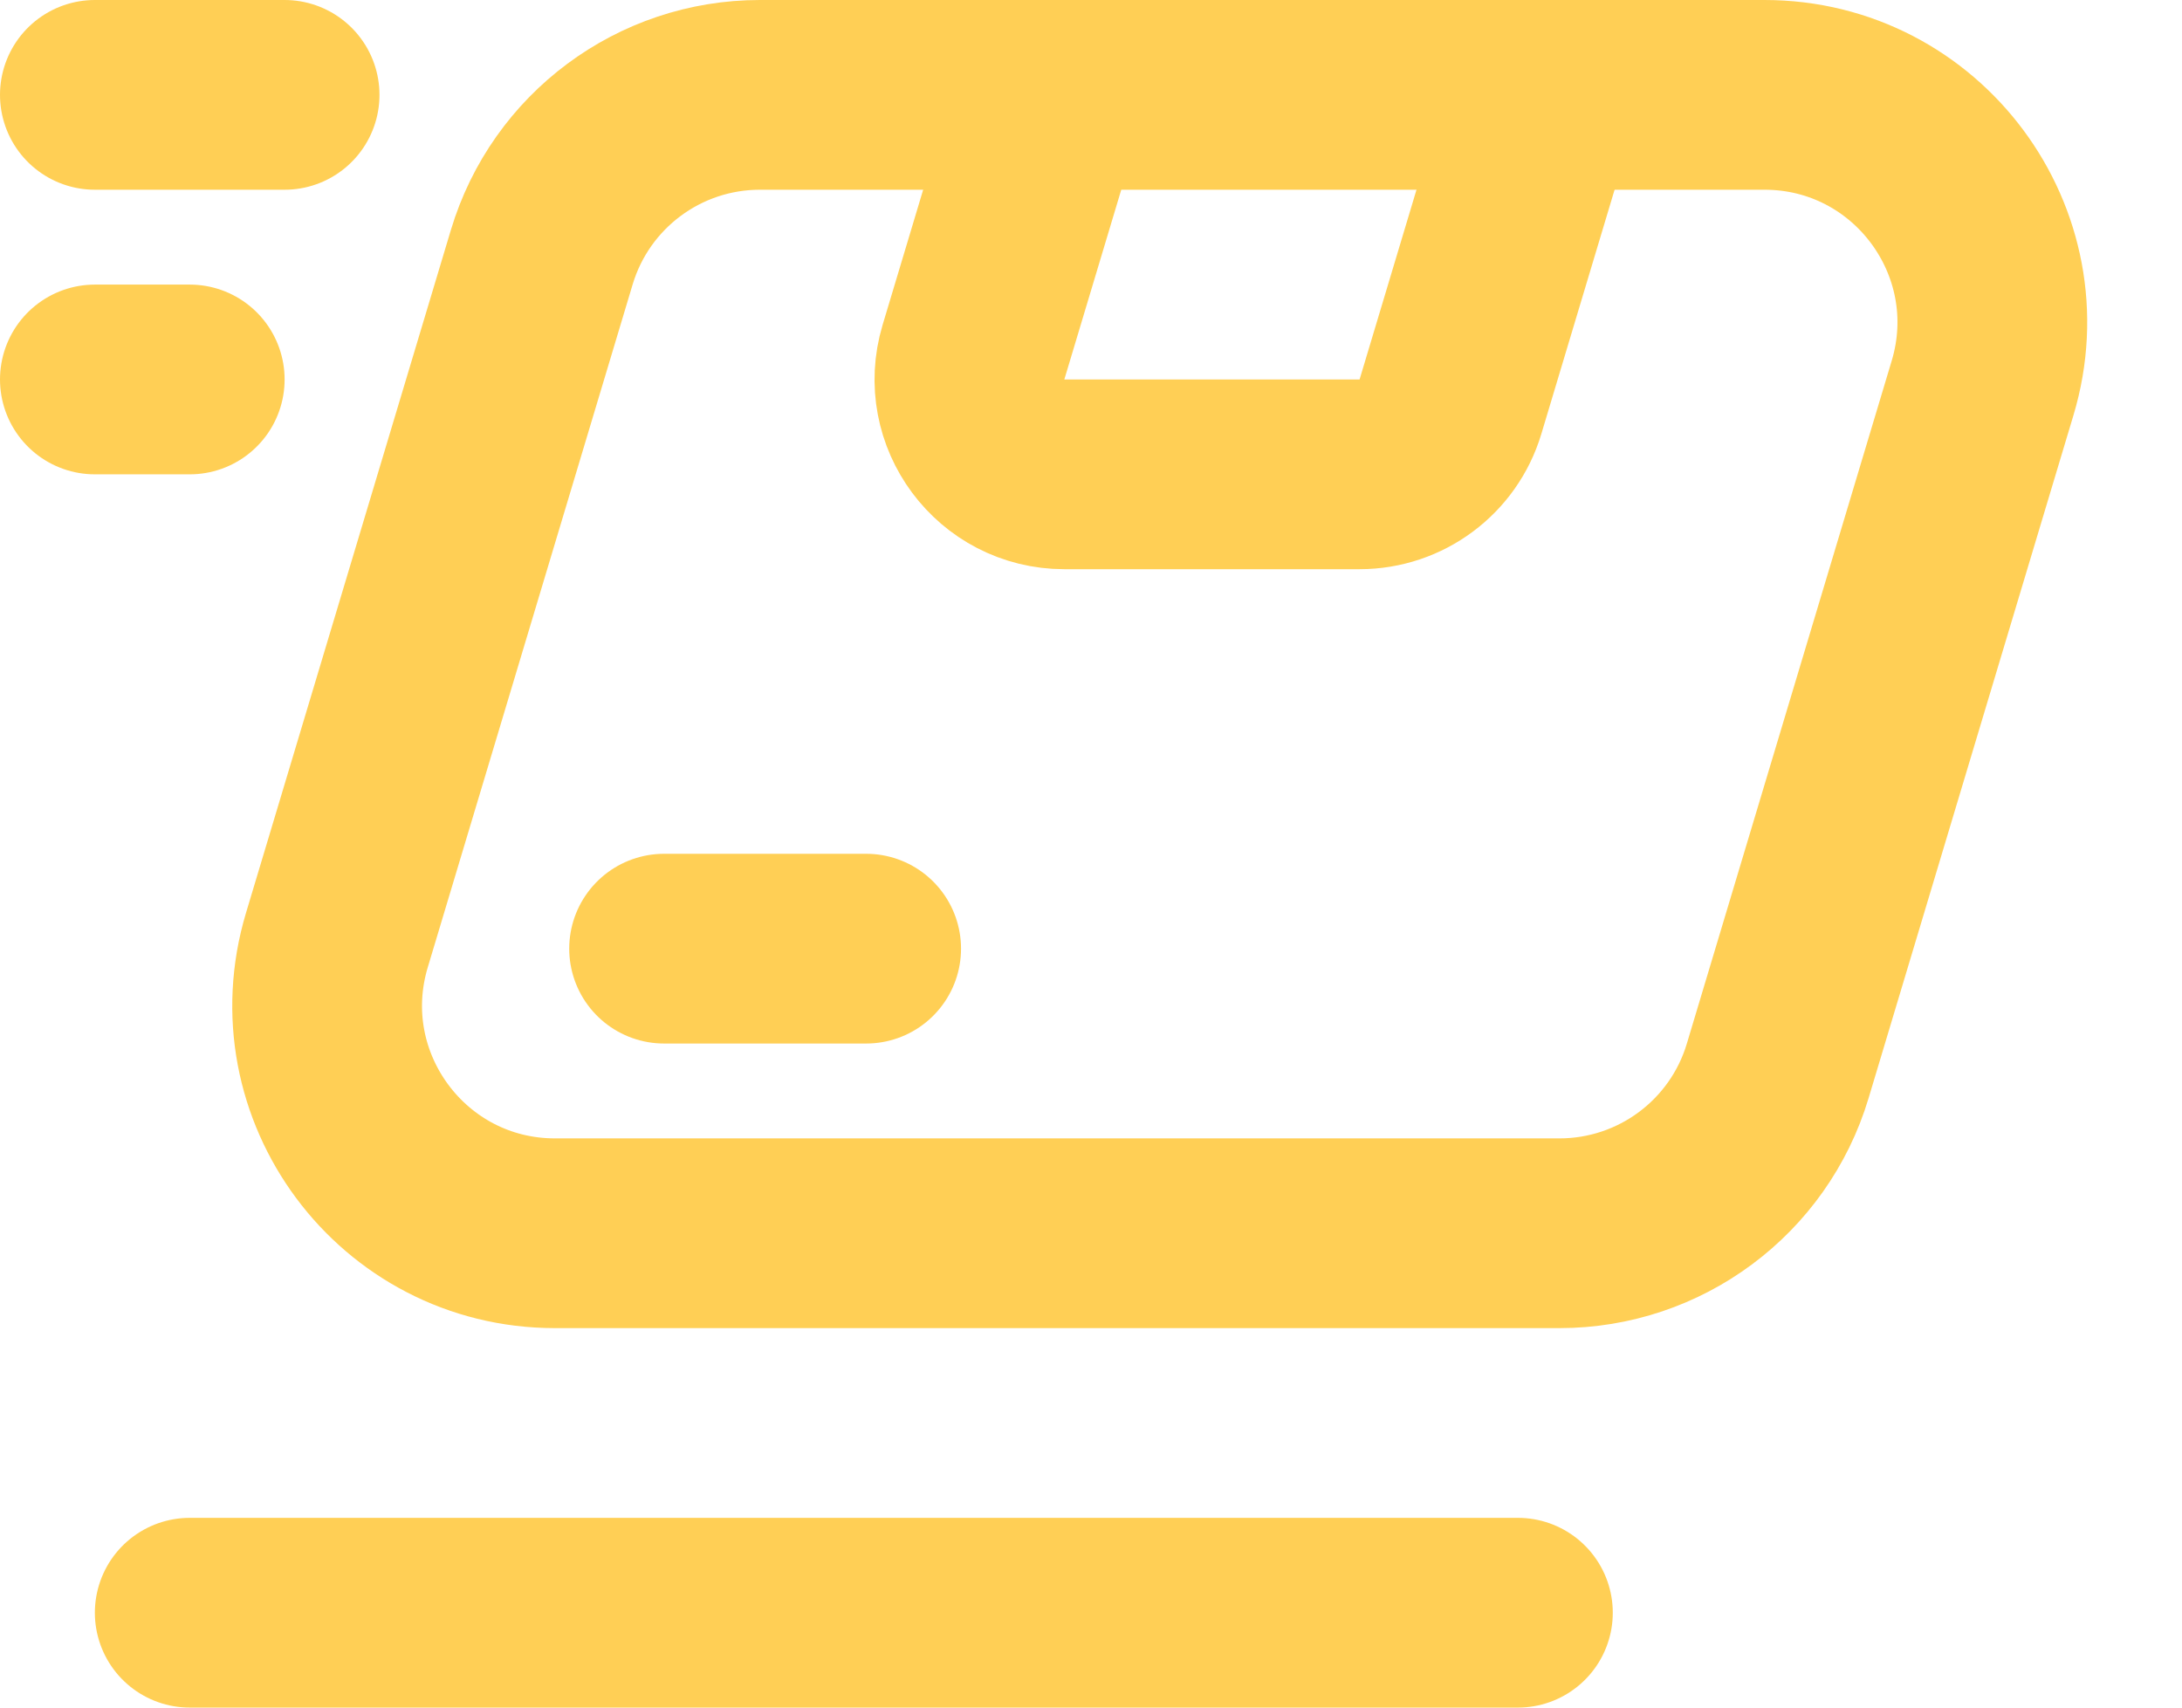 <svg width="23" height="18" viewBox="0 0 23 18" fill="none" xmlns="http://www.w3.org/2000/svg">
<path d="M2 4H1" stroke="#FFCF55" stroke-width="2" stroke-linecap="round" stroke-linejoin="round"/>
<path d="M3 1H1" stroke="#FFCF55" stroke-width="2" stroke-linecap="round" stroke-linejoin="round"/>
<path d="M16 17H2" stroke="#FFCF55" stroke-width="2" stroke-linecap="round" stroke-linejoin="round"/>
<path d="M16.275 1L15.289 4.287C15.162 4.71 14.772 5 14.331 5H11.219C10.549 5 10.069 4.354 10.261 3.713L11.075 1" stroke="#FFCF55" stroke-width="2" stroke-linecap="round" stroke-linejoin="round"/>
<path d="M7 10H9.13" stroke="#FFCF55" stroke-width="2" stroke-linecap="round" stroke-linejoin="round"/>
<path fill-rule="evenodd" clip-rule="evenodd" d="M16.438 13H5.85C4.242 13 3.089 11.45 3.551 9.91L5.711 2.71C6.016 1.695 6.95 1 8.01 1H18.599C20.207 1 21.36 2.55 20.898 4.09L18.738 11.29C18.433 12.305 17.498 13 16.438 13Z" stroke="#FFCF55" stroke-width="2" stroke-linecap="round" stroke-linejoin="round"/>
</svg>
